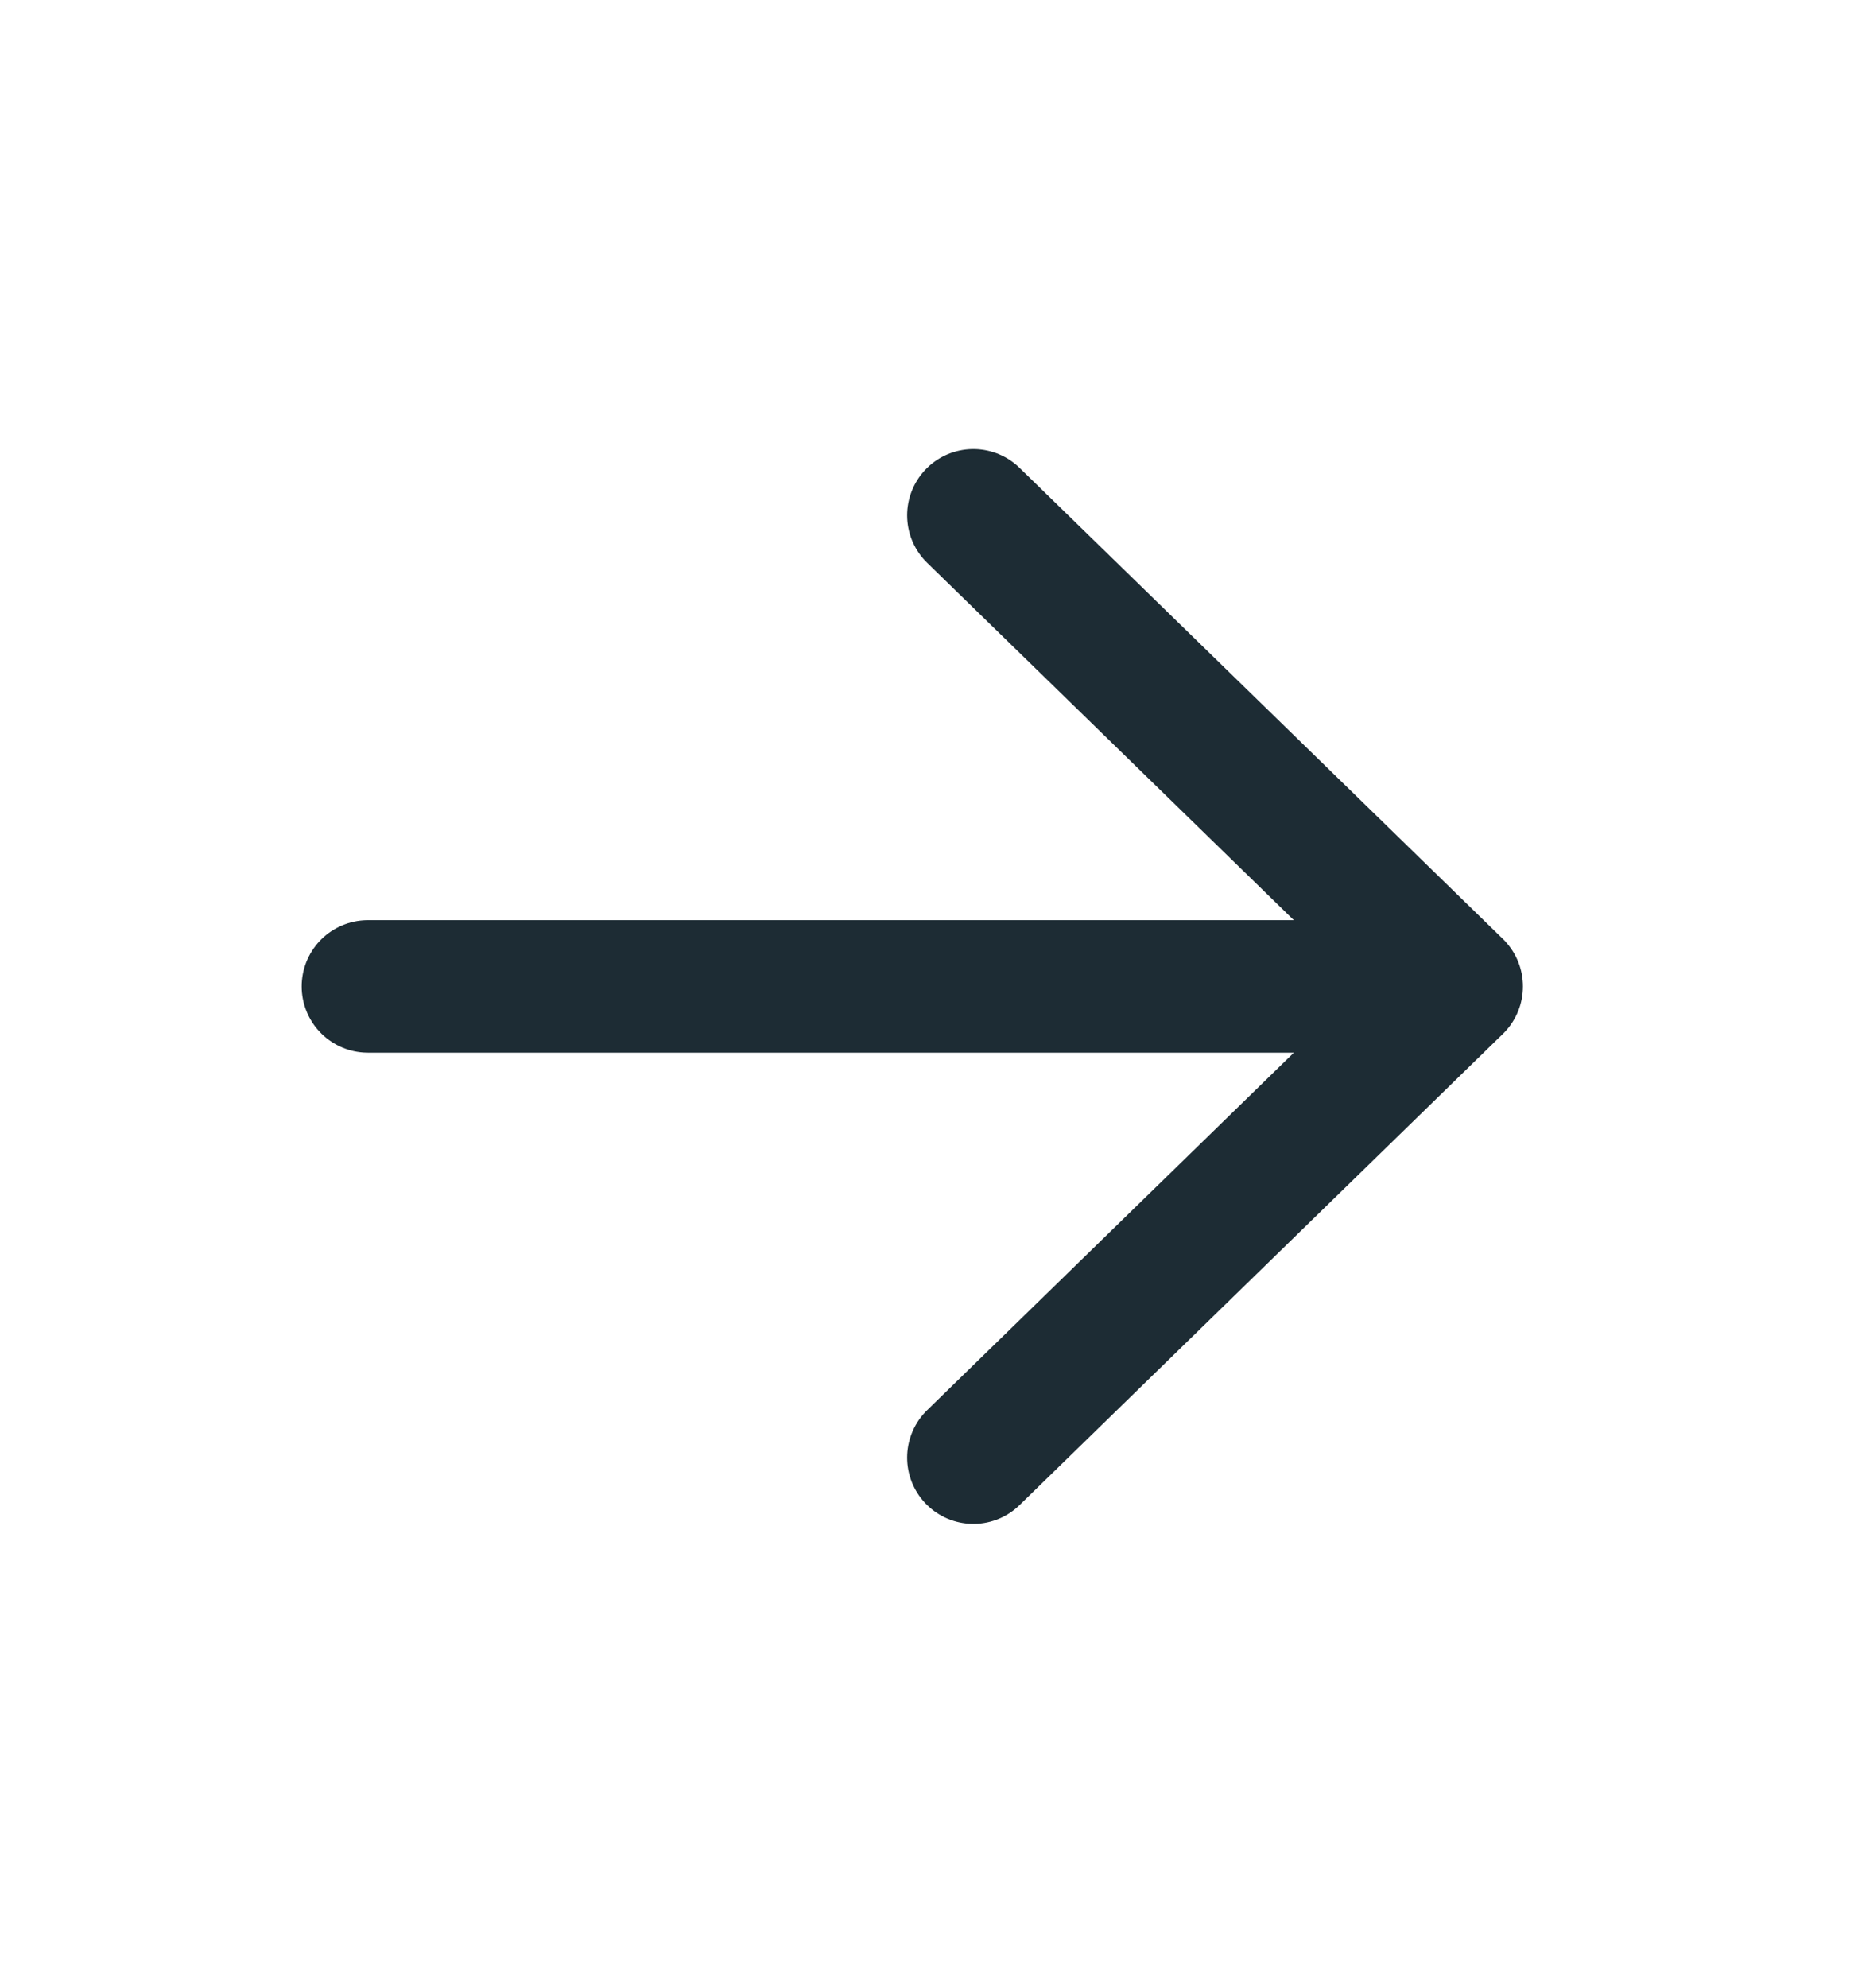 <svg width="14" height="15" viewBox="0 0 14 15" fill="none" xmlns="http://www.w3.org/2000/svg">
<path d="M2.778 7.444H4.778L11 7.444M11 7.444L7.35 11M11 7.444L7.35 3.889" stroke="#1D2C34" stroke-linecap="round" stroke-linejoin="round"/>
</svg>
